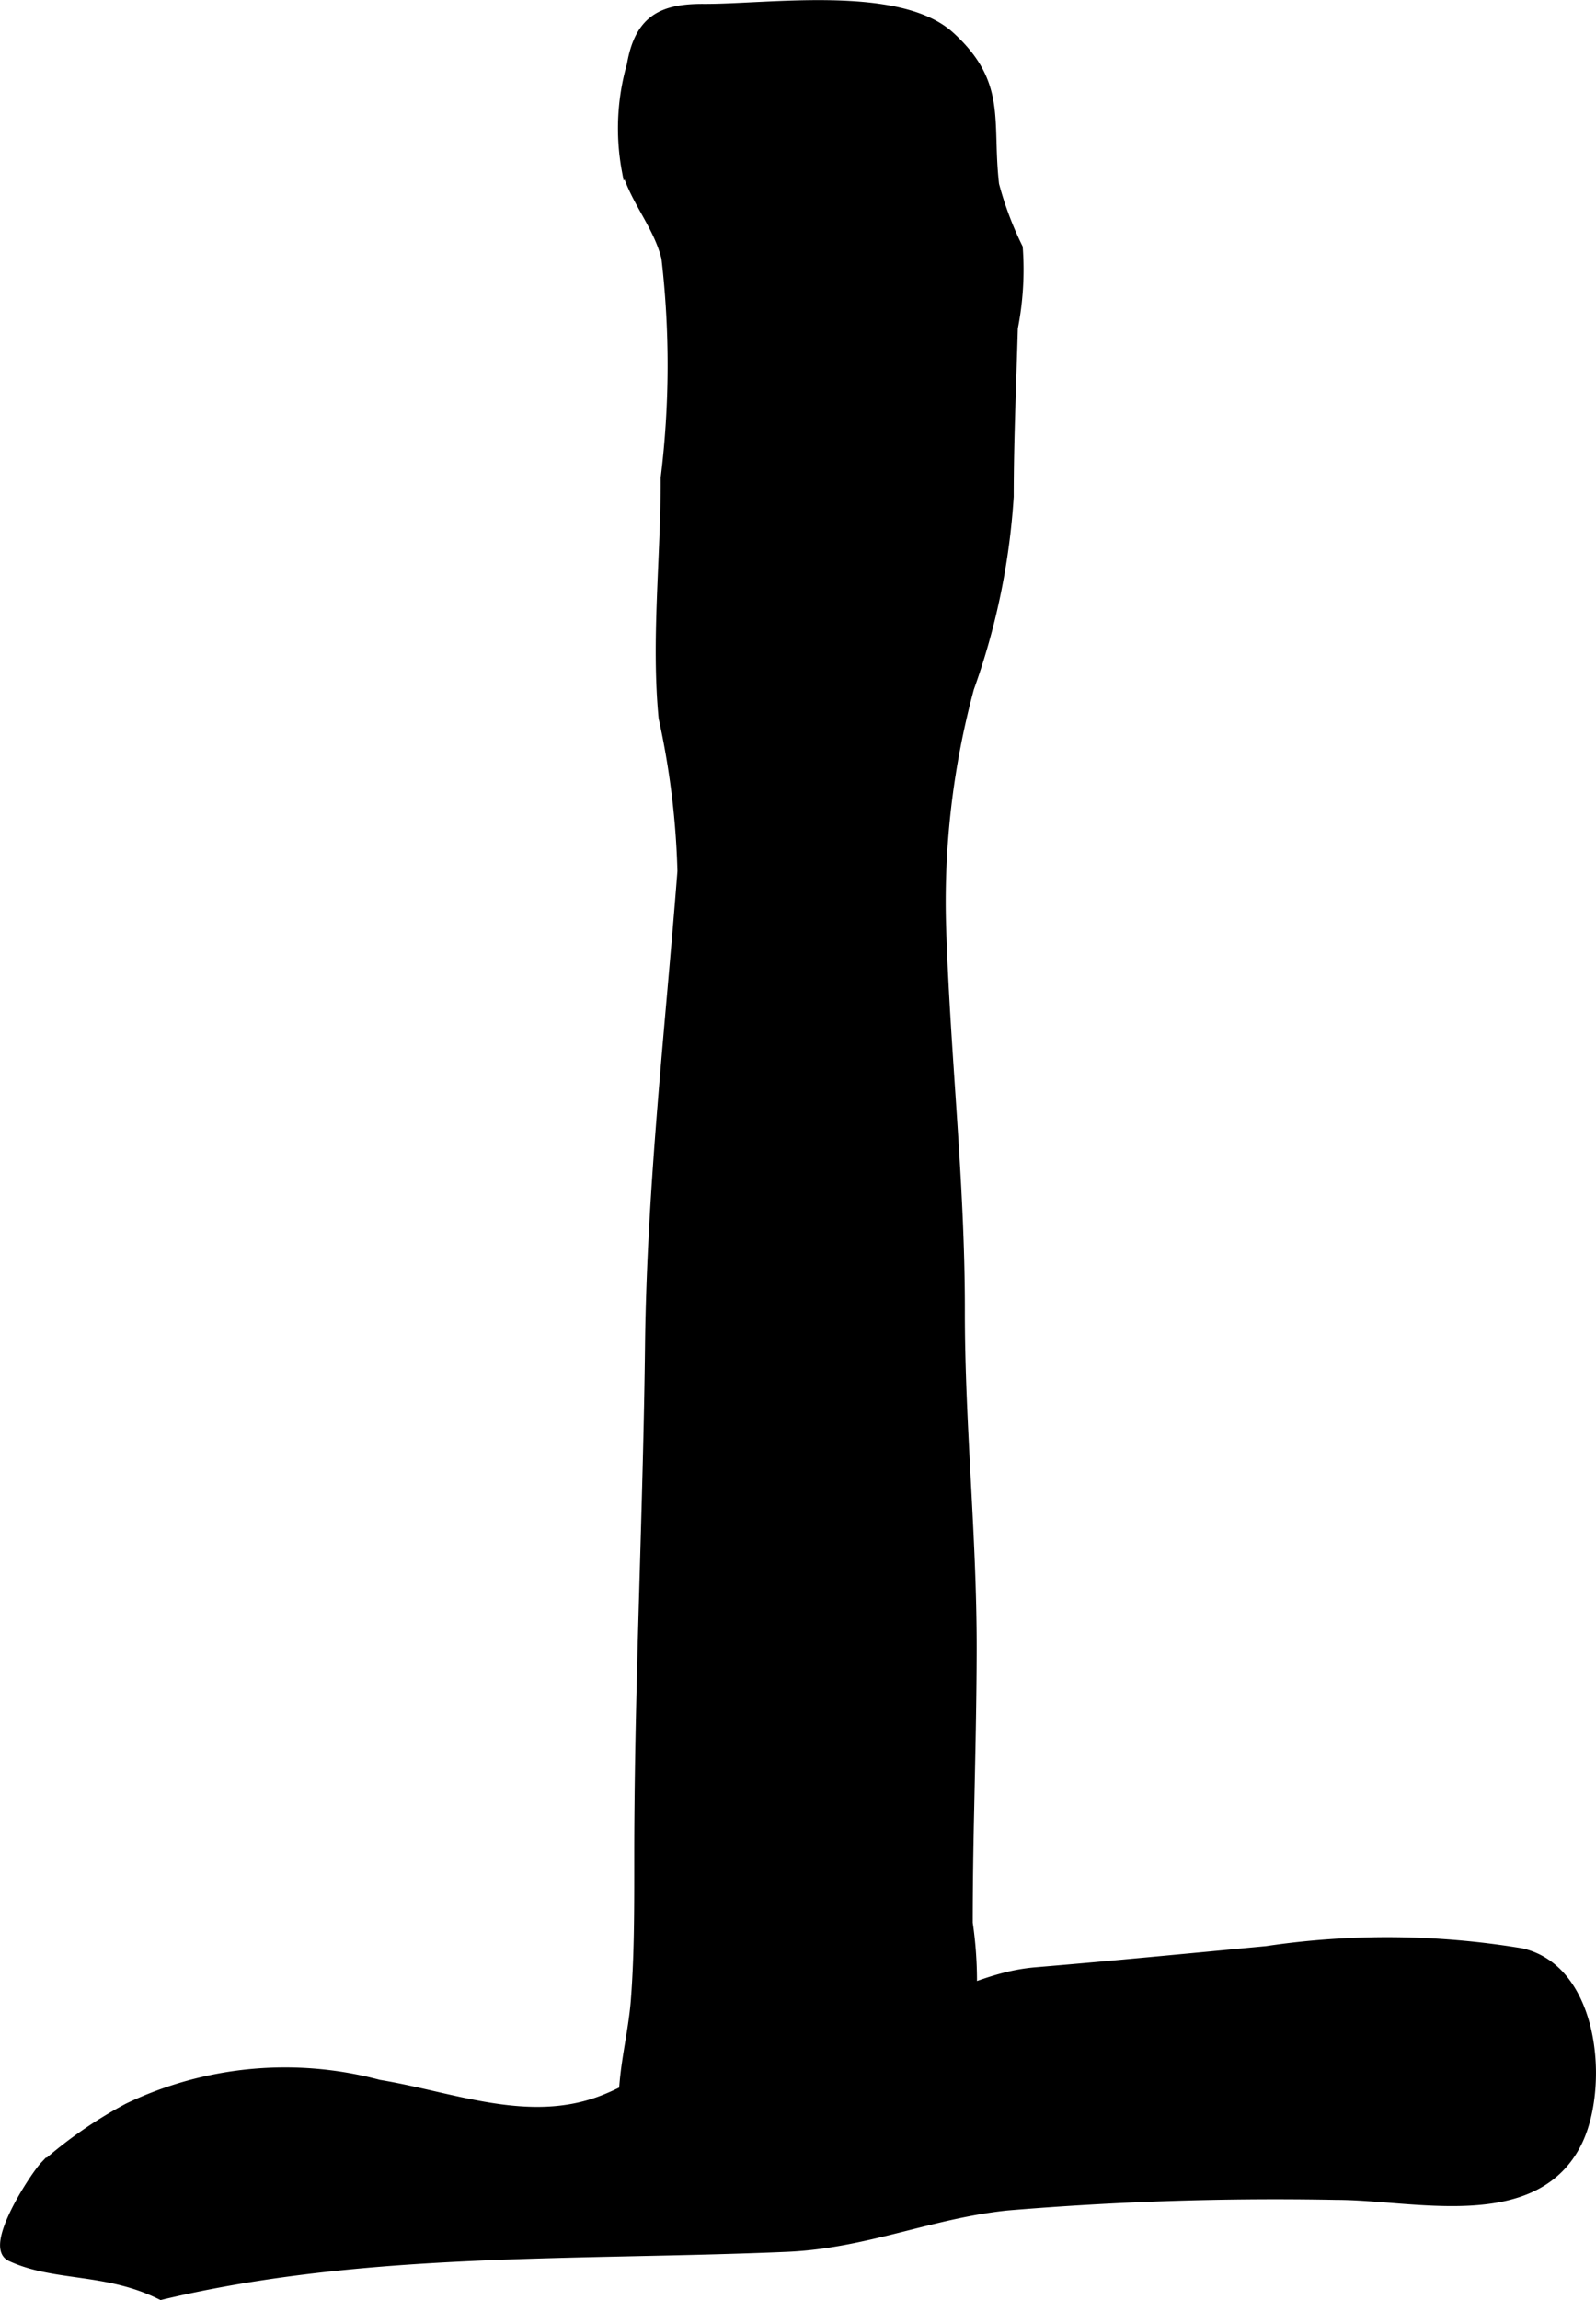 <?xml version="1.0" encoding="UTF-8"?>
<svg xmlns="http://www.w3.org/2000/svg"
     version="1.1"
     width="8.585mm"
     height="12.37mm"
     viewBox="0 0 24.337 35.064">
   <defs>
      <style type="text/css"><![CDATA[
      .a {
        stroke: #000;
        stroke-miterlimit: 10;
        stroke-width: 0.15px;
        fill-rule: evenodd;
      }
    ]]></style>
   </defs>
   <path class="a"
         d="M14.78,27.583c-.013.578-.022,1.156-.022,1.733a6.087,6.087,0,0,1,.006,1.731c-.263.681-1.8.652-2.415.918a14.613,14.613,0,0,0-1.344.695c-.248.143-.726.751-1.025.767-.654.036-.472-.971-.472-1.364,0-.543.147-1.049.187-1.575.063-.822.049-1.664.052-2.488.011-2.504.135-5.006.164-7.509.03-2.413.307-4.806.494-7.21a12.398,12.398,0,0,0-.287-2.337c-.116-1.201.035-2.449.031-3.656a14.066,14.066,0,0,0,.011-3.36c-.122-.491-.462-.857-.603-1.331a3.509,3.509,0,0,1,.076-1.606c.118-.68.451-.862,1.1-.858.982.005,2.974-.293,3.755.422.799.731.56,1.283.672,2.258a5.157,5.157,0,0,0,.361.964,4.587,4.587,0,0,1-.075,1.221c-.024.853-.063,1.72-.063,2.572a10.612,10.612,0,0,1-.605,2.919,12.488,12.488,0,0,0-.428,3.571c.058,1.974.29,3.94.288,5.916-.002,1.737.182,3.437.18,5.157C14.817,25.951,14.797,26.767,14.78,27.583Z"/>
   <path class="a"
         d="M15.362,30.137a2.818,2.818,0,0,1,.427-.071c1.185-.099,2.331-.211,3.523-.323a12.476,12.476,0,0,1,3.884.032c1.144.257,1.269,2.1.835,2.917-.665,1.262-2.475.77-3.651.77a49.033,49.033,0,0,0-5.027.162c-1.165.122-2.153.578-3.355.63-3.173.137-6.439-.009-9.541.731-.833-.415-1.626-.273-2.294-.587-.329-.155.37-1.222.522-1.381a6.654,6.654,0,0,1,1.267-.879,5.526,5.526,0,0,1,3.826-.357c1.114.182,2.28.674,3.411.237.459-.177.873-.474,1.33-.664a8.186,8.186,0,0,1,2.007-.44,10.967,10.967,0,0,0,1.635-.369C14.575,30.413,14.95,30.237,15.362,30.137Z"/>
</svg>
